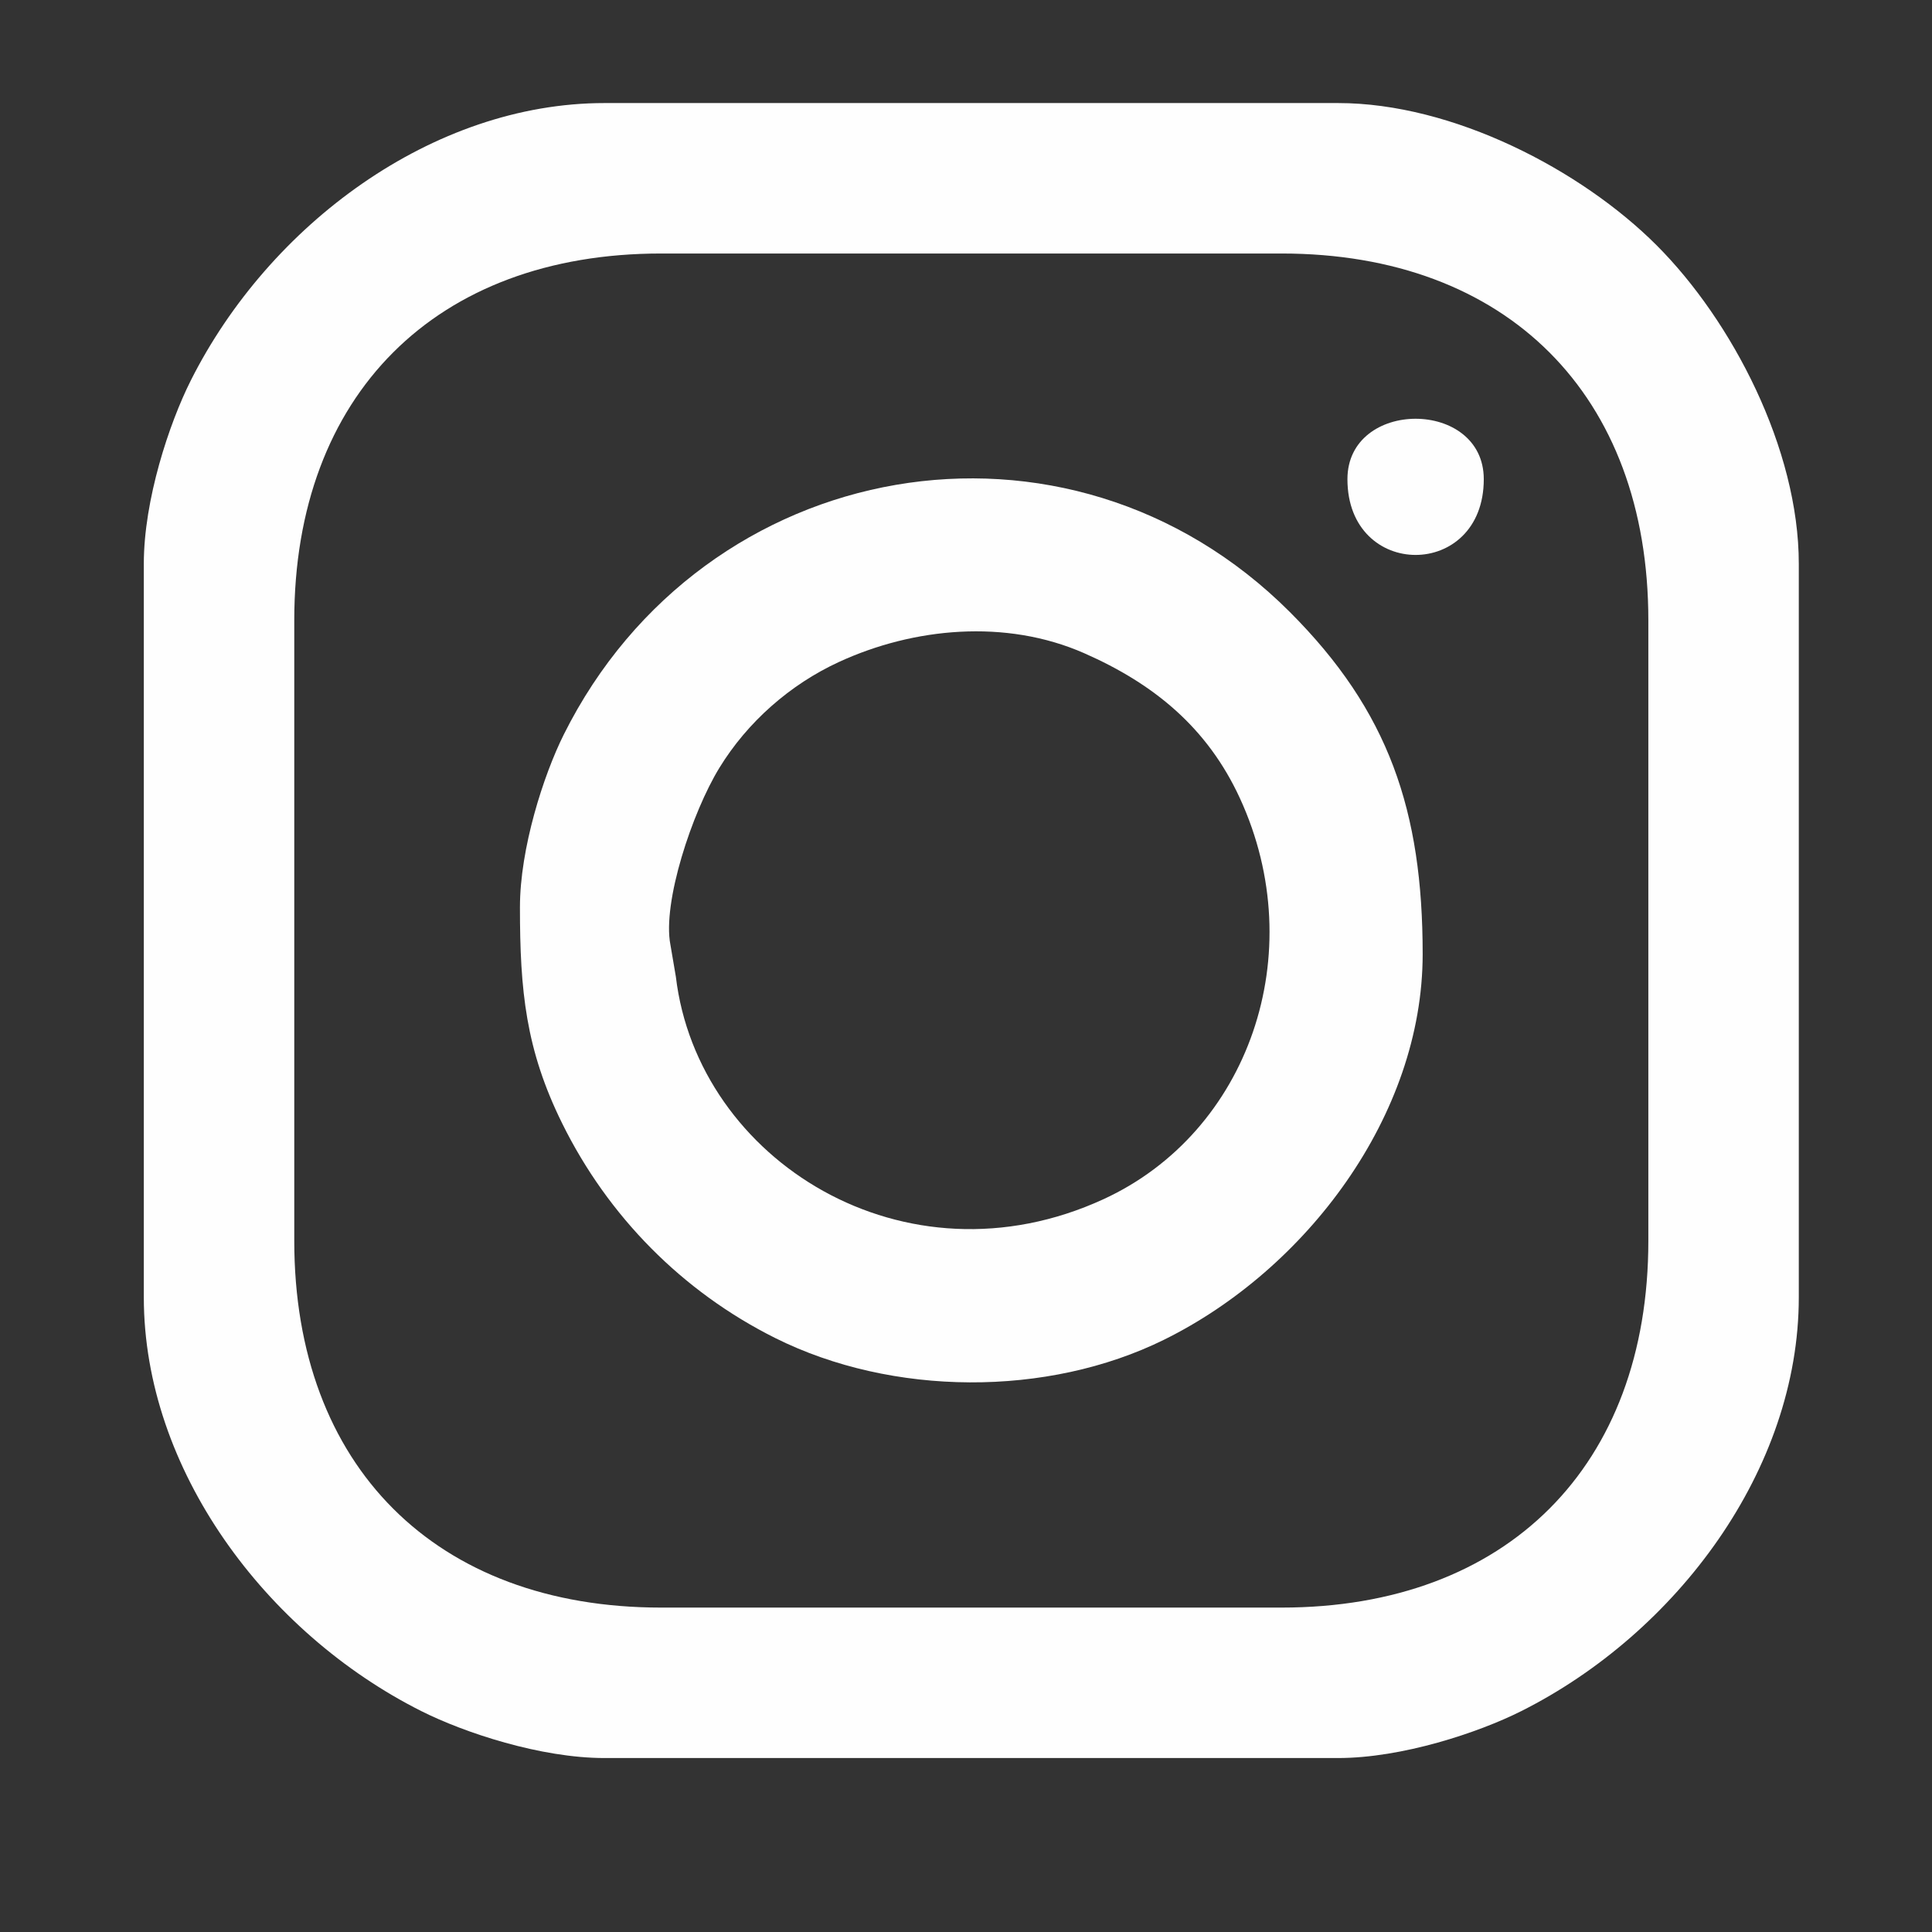 <?xml version="1.0" encoding="UTF-8"?>
<!DOCTYPE svg PUBLIC "-//W3C//DTD SVG 1.1//EN" "http://www.w3.org/Graphics/SVG/1.1/DTD/svg11.dtd">
<!-- Creator: CorelDRAW 2019 (64-Bit) -->
<svg xmlns="http://www.w3.org/2000/svg" xml:space="preserve" width="5in" height="5in" version="1.1" style="shape-rendering:geometricPrecision; text-rendering:geometricPrecision; image-rendering:optimizeQuality; fill-rule:evenodd; clip-rule:evenodd"
viewBox="0 0 5000 5000"
 xmlns:xlink="http://www.w3.org/1999/xlink">
 <rect x="0" y="0" width="5000" height="5000" fill="#333333" stroke="none"/>
 <defs>
  <style type="text/css">
   <![CDATA[
    .fil0 {fill:#FEFEFE}
   ]]>
  </style>
 </defs>
 <g id="Layer_x0020_1">
  <g id="_1622761693424">
   <g id="_1622757998640">
    <path class="fil0" d="M761.56 3211.31l0 -1606.14c0,-582.87 366.23,-949.09 949.1,-949.09l1606.14 0c582.87,0 949.09,366.22 949.09,949.09l0 1606.14c0,582.87 -366.22,949.1 -949.09,949.1l-1606.14 0c-582.87,0 -949.1,-366.23 -949.1,-949.1zm-389.37 -1752.16l0 1898.17c0,445.2 315.21,868.33 717.84,1070.83 111.36,56.02 308.99,121.63 474.61,121.63l1898.17 0c165.6,0 363.23,-65.6 474.61,-121.63 402.63,-202.5 717.84,-625.63 717.84,-1070.83l0 -1898.17c0,-297.54 -172.85,-629.24 -368.02,-824.43 -195.17,-195.17 -526.88,-368.02 -824.43,-368.02l-1898.17 0c-445.2,0 -868.33,315.21 -1070.83,717.84 -56.02,111.36 -121.63,308.99 -121.63,474.61z"/>
    <path class="fil0" d="M1734.98 2444.75c-21.07,-108.95 56.08,-342.11 126.67,-457.4 72.62,-118.65 182.91,-215.89 309.77,-274.28 192.57,-88.63 431.02,-112.01 634.28,-22.67 180.49,79.33 319.02,192.65 403.2,375.55 185.06,402.12 22.35,864.8 -352.86,1037.48 -514.26,236.66 -1050.37,-100.73 -1106.89,-575.48l-14.16 -83.18 0 -0.02zm-389.37 -97.34c0,216.66 14.85,368.68 109.31,559.94 118.61,240.21 310.7,435.39 551.64,555.63 302.3,150.85 704.02,153.35 1006.26,4.09 367.59,-181.54 669.03,-580.17 669.03,-997.97 0,-370.42 -87.58,-629.04 -343.74,-885.21 -575.31,-575.31 -1517.22,-407.96 -1879.09,317.19 -52.52,105.25 -113.39,294.75 -113.39,446.33l-0.02 0z"/>
    <path class="fil0" d="M3487.15 1240.14c0,261.37 352.86,261.37 352.86,0 0,-208.52 -352.86,-208.52 -352.86,0z"/>
   </g>
  </g>
 </g>
</svg>
